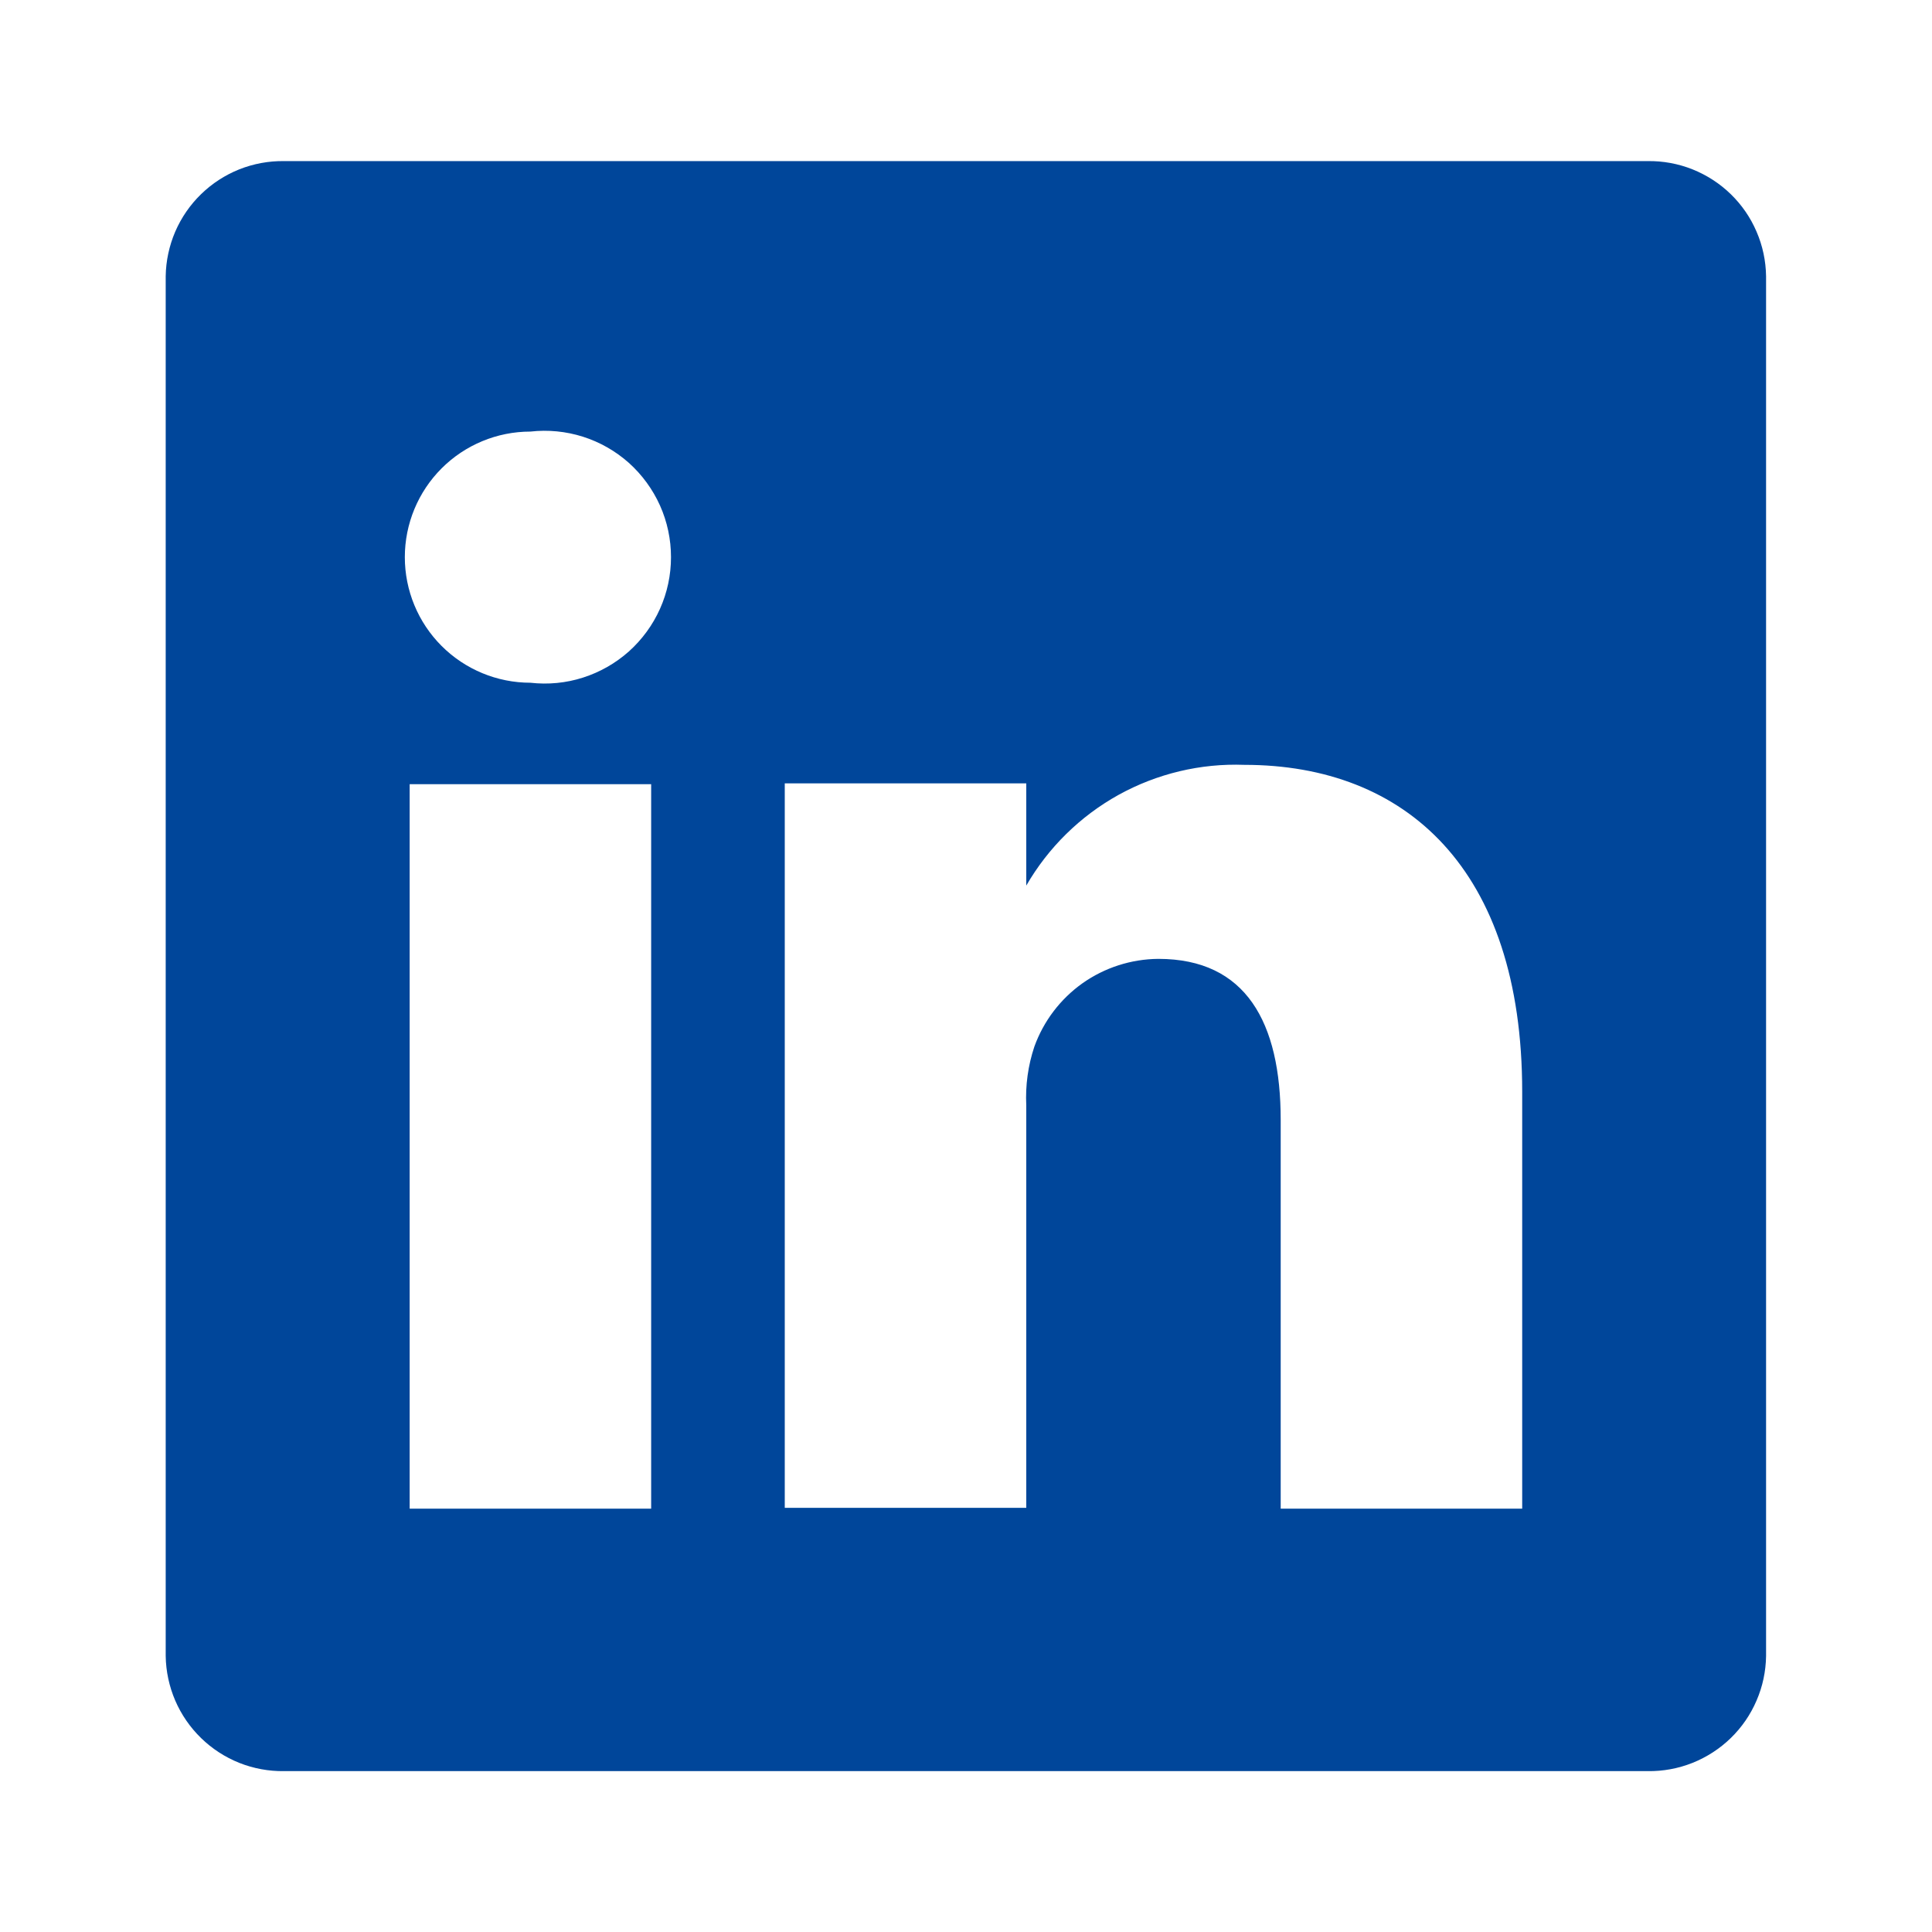 <svg xmlns="http://www.w3.org/2000/svg" width="26" height="26" viewBox="0 0 26 26" fill="none">
  <path d="M22.175 2.168H3.823C3.617 2.165 3.412 2.203 3.22 2.279C3.028 2.356 2.854 2.469 2.706 2.613C2.558 2.757 2.44 2.928 2.358 3.118C2.277 3.307 2.233 3.511 2.23 3.717V22.286C2.233 22.492 2.277 22.696 2.358 22.885C2.44 23.075 2.558 23.246 2.706 23.39C2.854 23.534 3.028 23.647 3.22 23.724C3.412 23.8 3.617 23.838 3.823 23.835H22.175C22.381 23.838 22.586 23.8 22.777 23.724C22.969 23.647 23.144 23.534 23.292 23.39C23.44 23.246 23.558 23.075 23.639 22.885C23.721 22.696 23.764 22.492 23.767 22.286V3.717C23.764 3.511 23.721 3.307 23.639 3.118C23.558 2.928 23.44 2.757 23.292 2.613C23.144 2.469 22.969 2.356 22.777 2.279C22.586 2.203 22.381 2.165 22.175 2.168ZM8.763 20.303H5.513V10.553H8.763V20.303ZM7.138 9.188C6.69 9.188 6.26 9.01 5.943 8.693C5.626 8.376 5.448 7.946 5.448 7.498C5.448 7.05 5.626 6.62 5.943 6.303C6.26 5.986 6.69 5.808 7.138 5.808C7.376 5.781 7.617 5.805 7.845 5.877C8.074 5.95 8.284 6.07 8.463 6.229C8.641 6.389 8.784 6.585 8.882 6.803C8.98 7.022 9.03 7.259 9.03 7.498C9.03 7.738 8.98 7.974 8.882 8.193C8.784 8.412 8.641 8.607 8.463 8.767C8.284 8.926 8.074 9.046 7.845 9.119C7.617 9.192 7.376 9.215 7.138 9.188ZM20.485 20.303H17.235V15.071C17.235 13.76 16.769 12.904 15.588 12.904C15.223 12.907 14.867 13.021 14.568 13.232C14.27 13.444 14.044 13.741 13.92 14.085C13.835 14.339 13.798 14.608 13.811 14.876V20.292H10.561C10.561 20.292 10.561 11.431 10.561 10.542H13.811V11.918C14.107 11.406 14.536 10.984 15.053 10.697C15.571 10.411 16.156 10.271 16.747 10.293C18.914 10.293 20.485 11.691 20.485 14.691V20.303Z" fill="#00469A"/>
</svg>